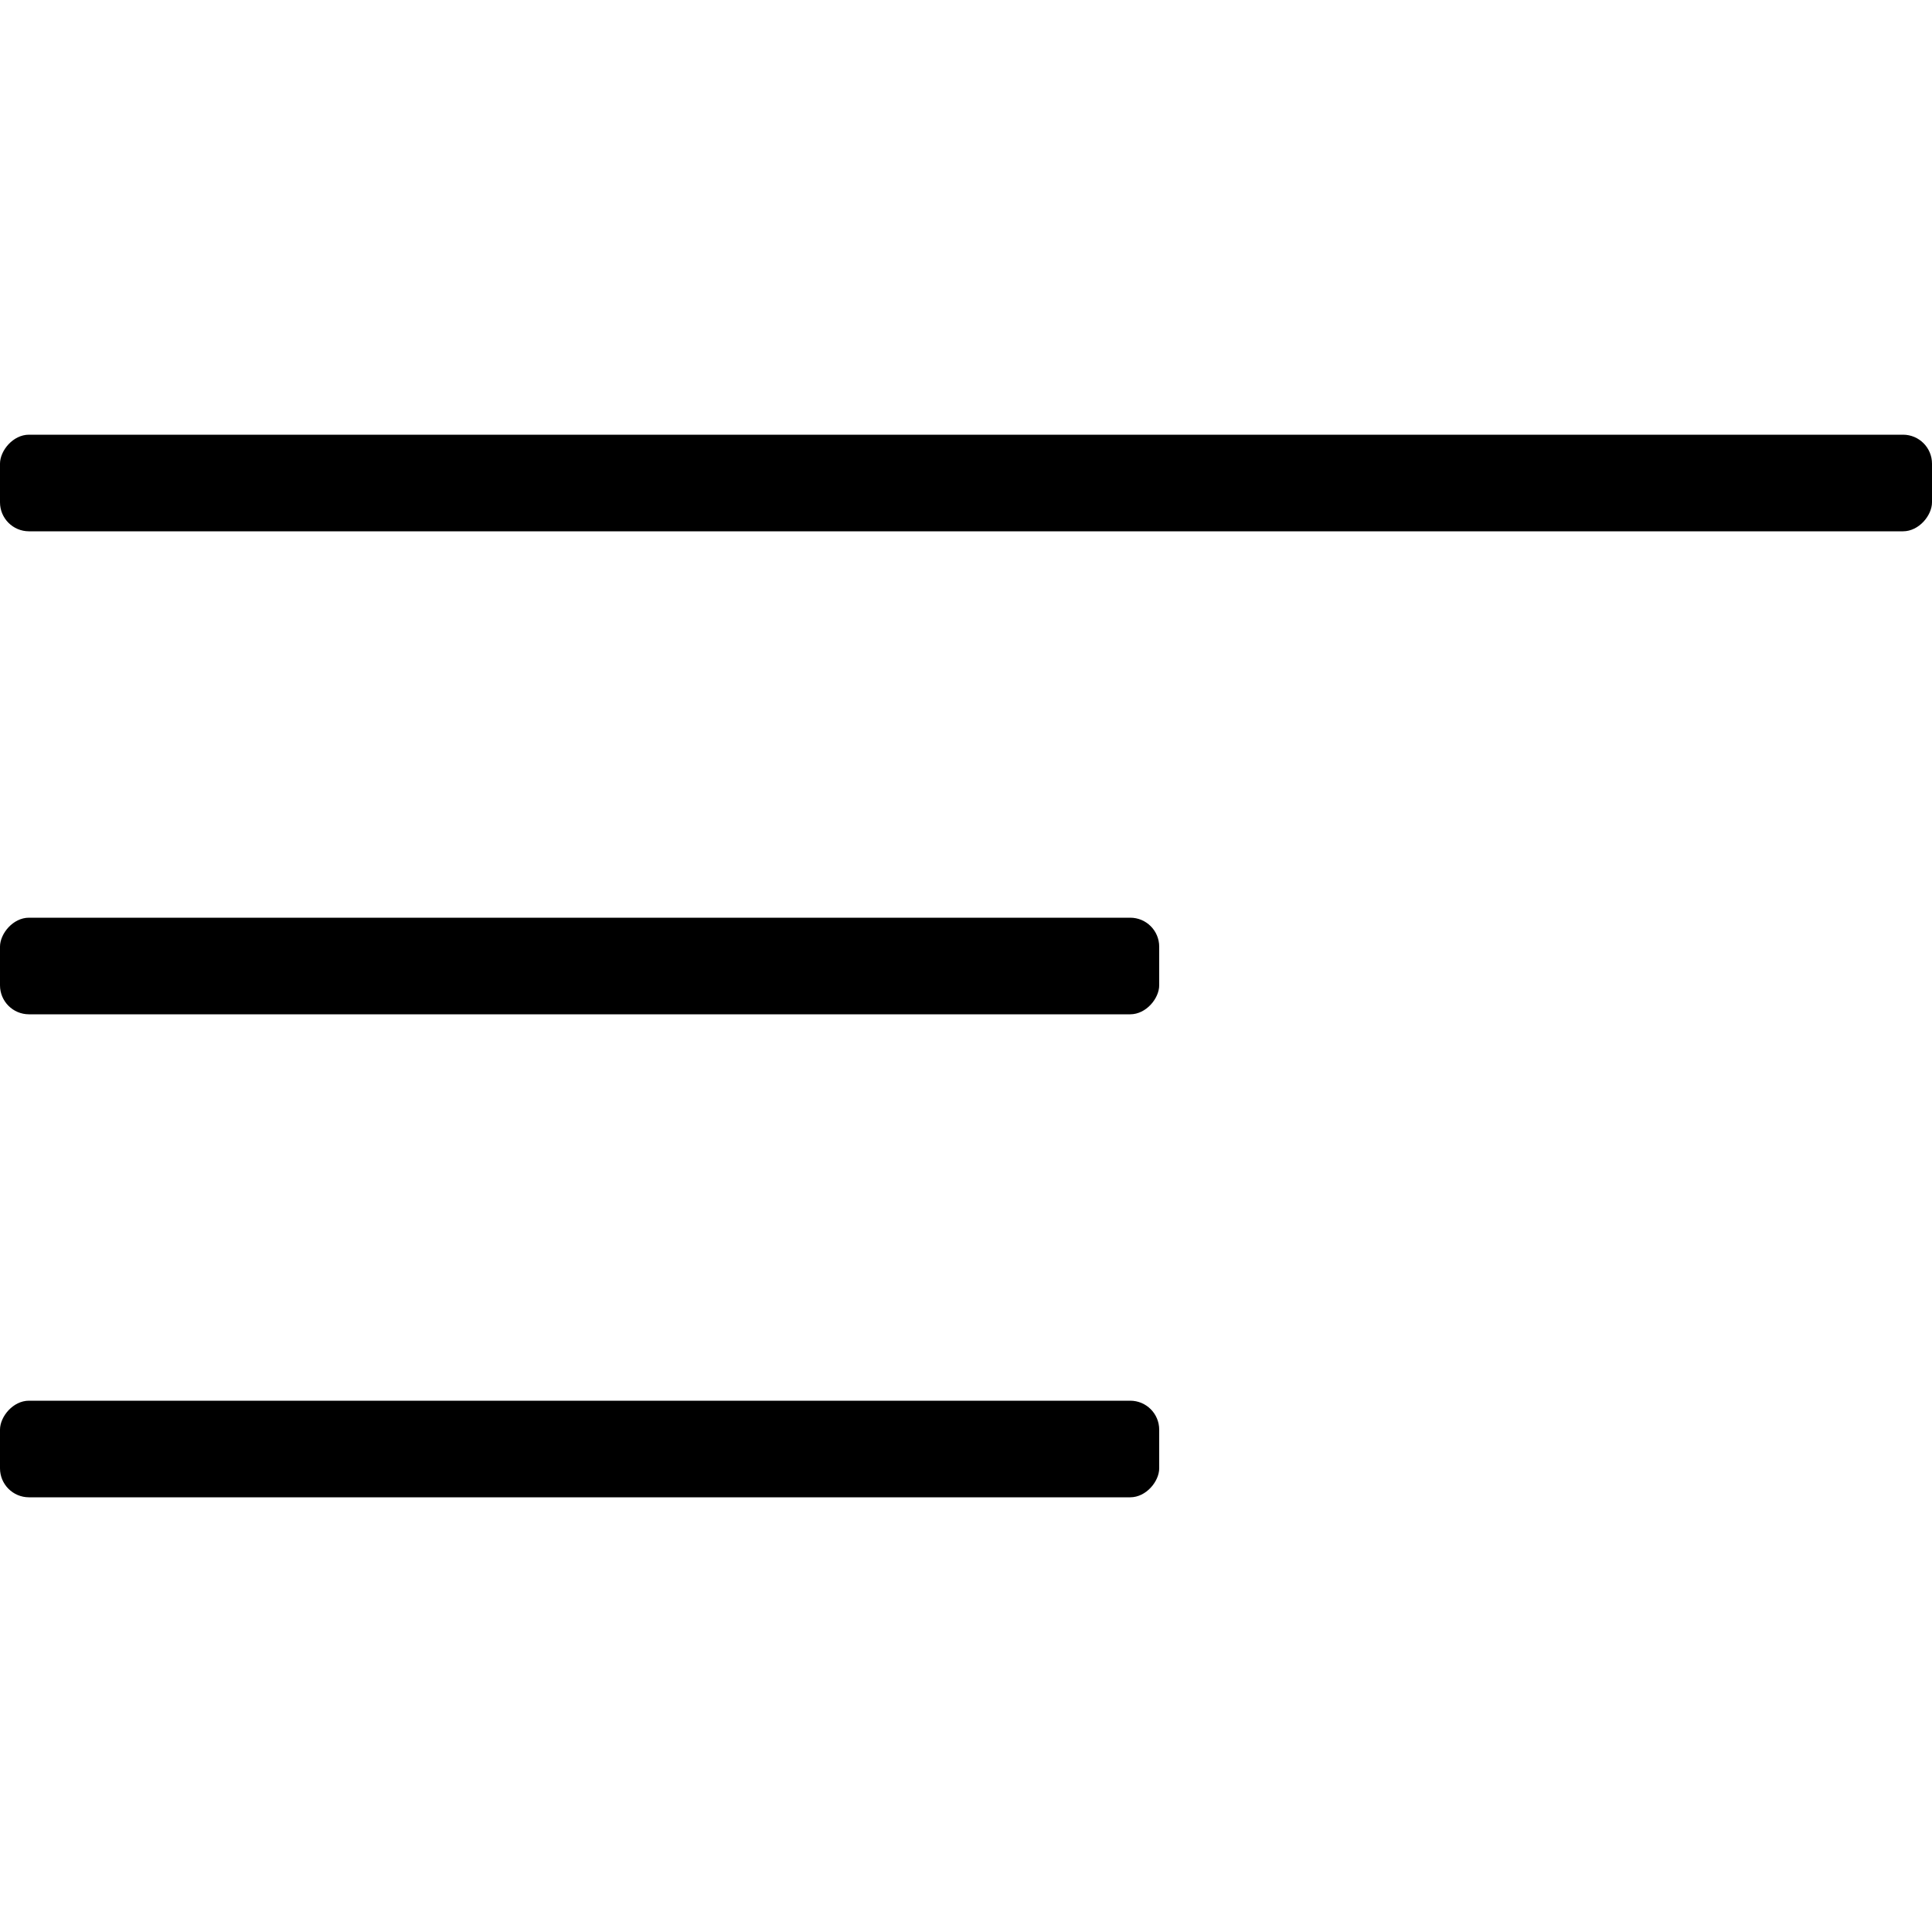 <?xml version="1.0" encoding="UTF-8"?> <svg xmlns="http://www.w3.org/2000/svg" width="40" height="40" viewBox="0 0 40 40" fill="none"> <rect width="40" height="2" rx="0.6" transform="matrix(1 0 0 -1 0 11)" fill="black"></rect> <rect width="24" height="2" rx="0.6" transform="matrix(1 0 0 -1 0 21)" fill="black"></rect> <rect width="24" height="2" rx="0.6" transform="matrix(1 0 0 -1 0 31)" fill="black"></rect> </svg> 